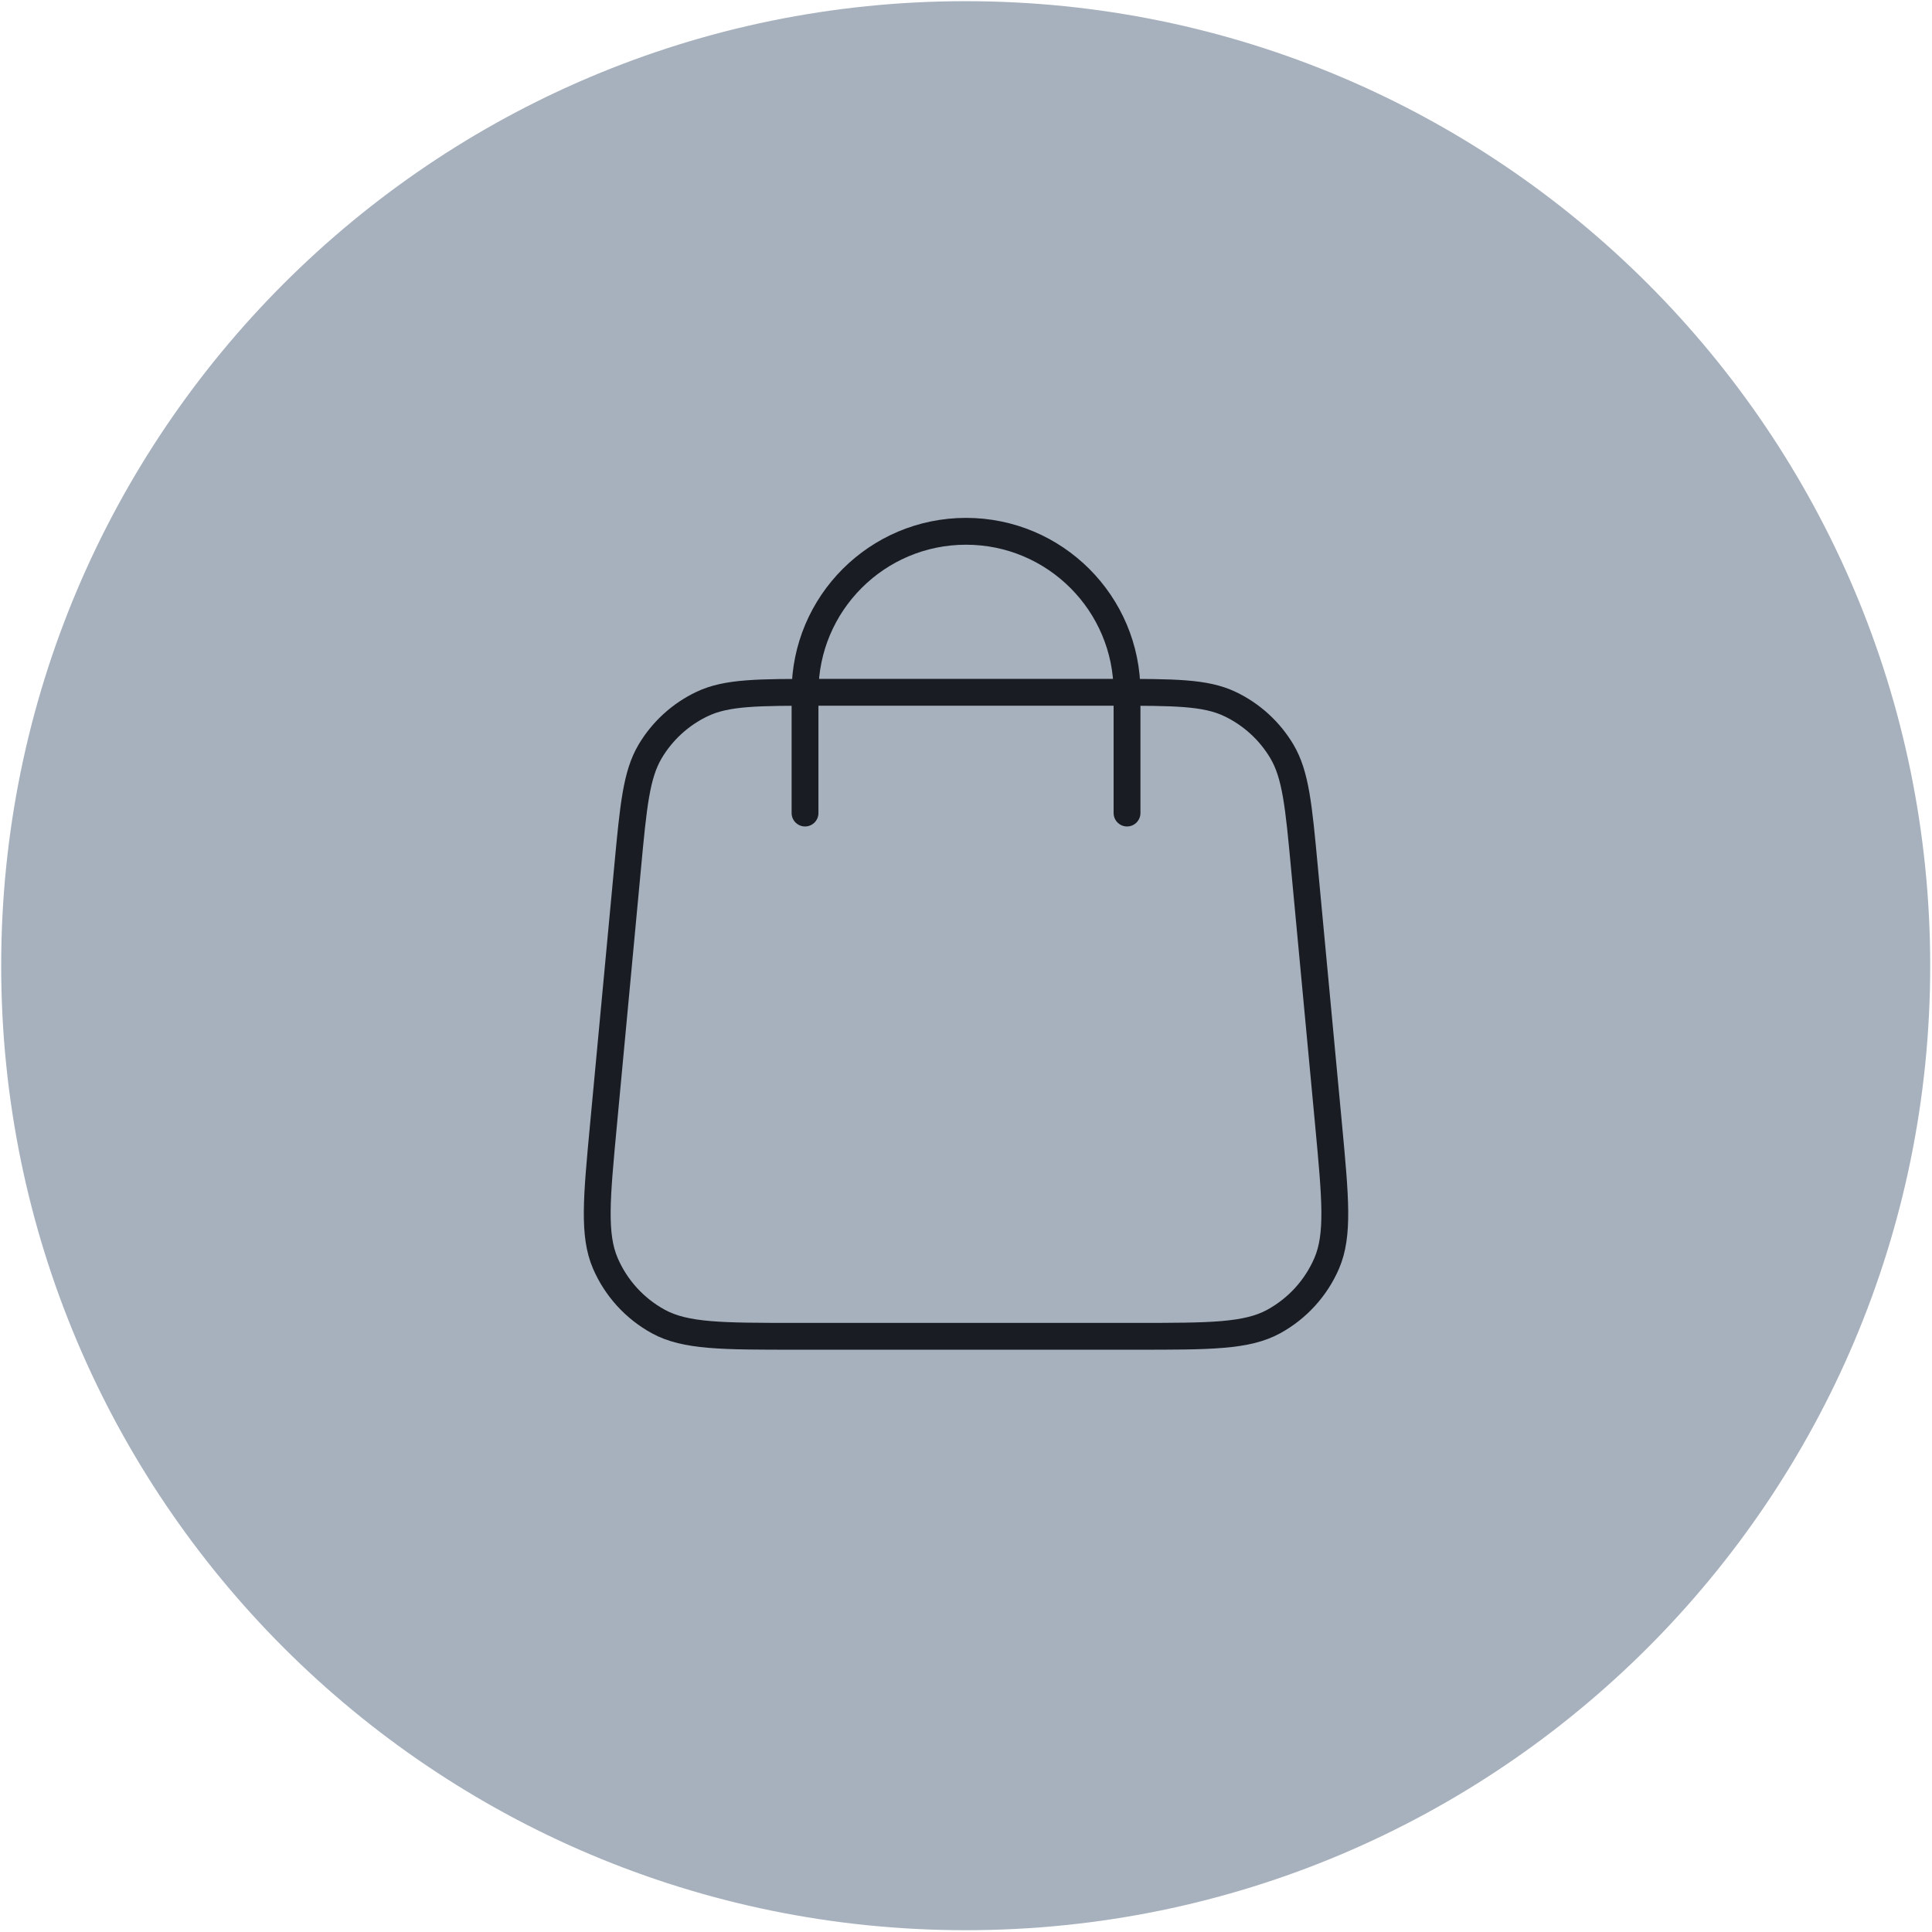 <svg width="72" height="72" viewBox="0 0 72 72" fill="none" xmlns="http://www.w3.org/2000/svg">
<g clip-path="url(#clip0_497_3085)">
<path d="M35.989 71.433C55.564 71.433 71.433 55.564 71.433 35.989C71.433 16.413 55.564 0.544 35.989 0.544C16.413 0.544 0.544 16.413 0.544 35.989C0.544 55.564 16.413 71.433 35.989 71.433Z" fill="#A7B1BD" stroke="#A7B1BD" stroke-miterlimit="10"/>
<path d="M42.001 30.3V25.8C42.001 22.486 39.314 19.8 36.001 19.8C32.687 19.8 30.001 22.486 30.001 25.8V30.3M23.389 32.328L22.489 41.928C22.233 44.657 22.105 46.022 22.558 47.077C22.956 48.002 23.653 48.768 24.538 49.251C25.545 49.8 26.916 49.8 29.657 49.8H42.344C45.086 49.8 46.456 49.8 47.464 49.251C48.348 48.768 49.046 48.002 49.444 47.077C49.896 46.022 49.768 44.657 49.513 41.928L48.612 32.328C48.397 30.023 48.288 28.871 47.77 27.999C47.313 27.232 46.639 26.618 45.832 26.235C44.916 25.8 43.759 25.8 41.444 25.8L30.557 25.8C28.242 25.8 27.085 25.8 26.169 26.235C25.362 26.618 24.688 27.232 24.231 27.999C23.713 28.871 23.605 30.023 23.389 32.328Z" stroke="#191C23" stroke-linecap="round" stroke-linejoin="round"/>
</g>
<defs>
<clipPath id="clip0_497_3085">
<rect width="72" height="72" fill="white"/>
</clipPath>
</defs>
</svg>
